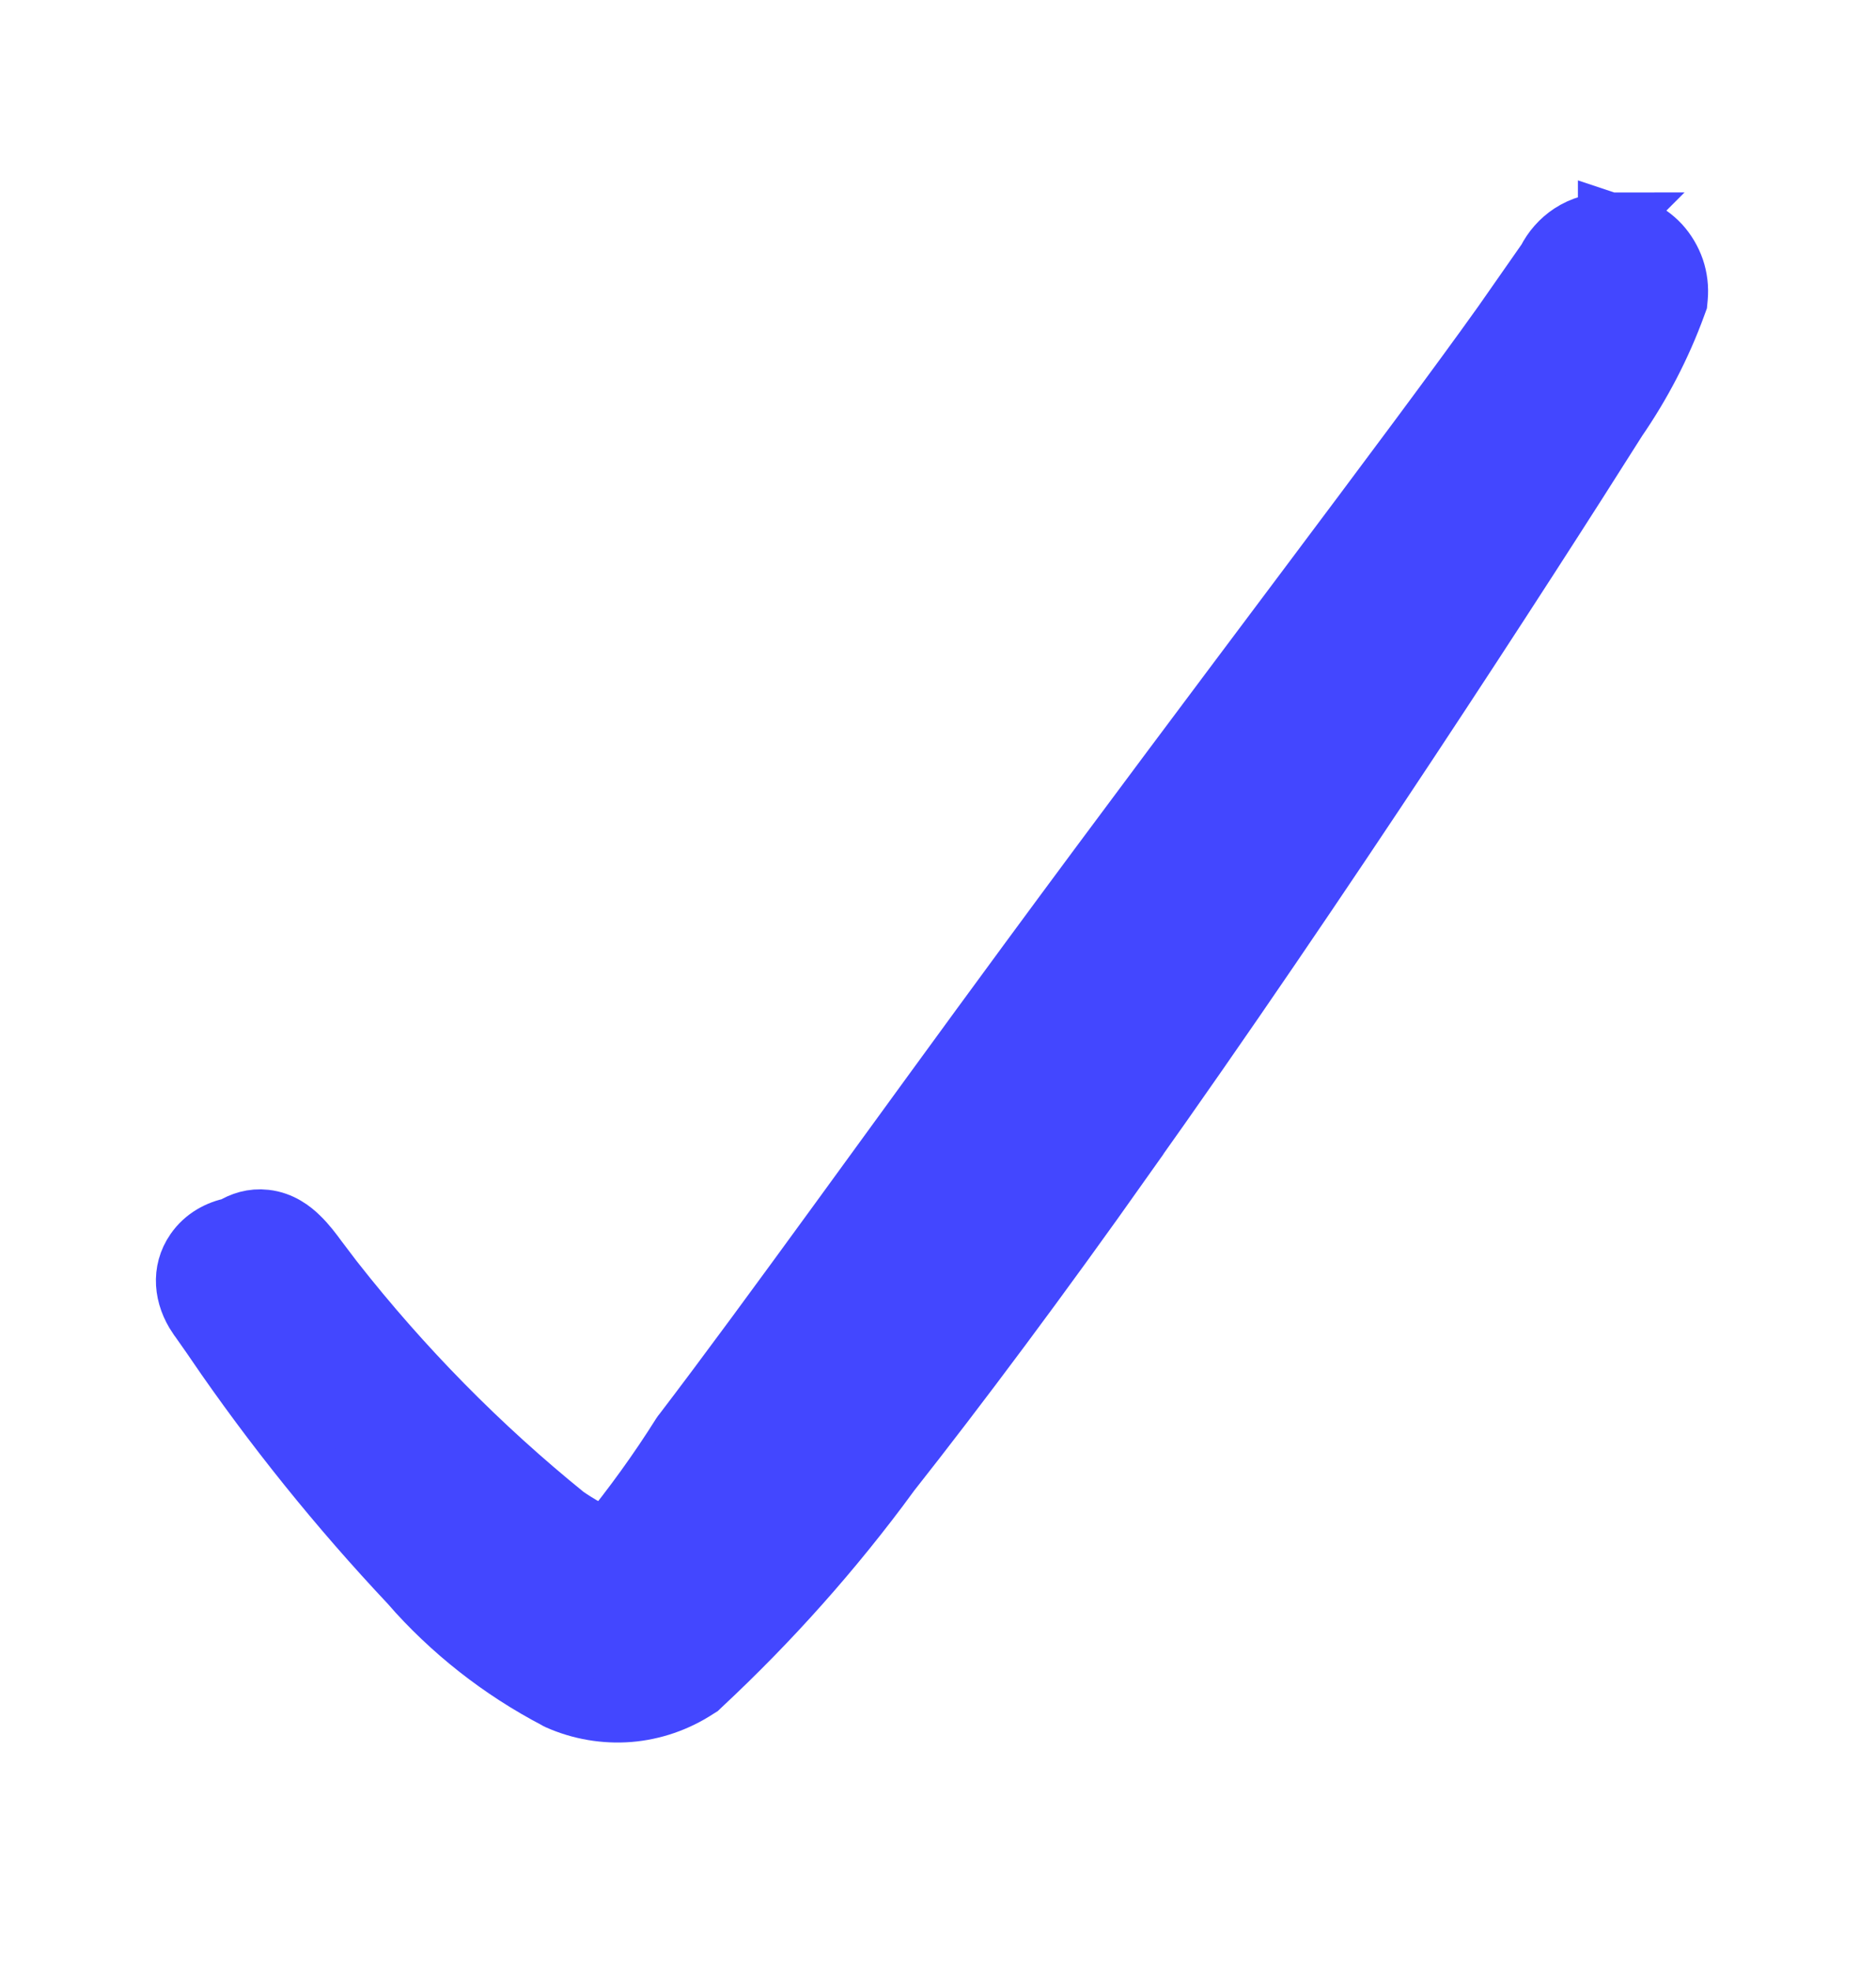 <?xml version="1.0" encoding="UTF-8"?> <svg xmlns="http://www.w3.org/2000/svg" width="20" height="21" viewBox="0 0 20 21" fill="none"><path d="M17.159 2.382C17.258 2.382 17.355 2.402 17.445 2.441C17.537 2.482 17.62 2.54 17.689 2.614C17.756 2.688 17.808 2.776 17.841 2.871C17.873 2.966 17.885 3.068 17.876 3.168L17.872 3.211L17.857 3.252C17.7 3.682 17.487 4.09 17.227 4.467L17.227 4.468C16.235 6.037 14.064 9.396 11.973 12.33L11.974 12.331C11.086 13.587 10.208 14.763 9.468 15.7L9.469 15.701C8.874 16.511 8.204 17.263 7.469 17.948L7.448 17.968L7.424 17.983C7.208 18.124 6.961 18.209 6.705 18.23C6.449 18.25 6.191 18.206 5.956 18.102L5.946 18.097L5.938 18.092C5.346 17.783 4.816 17.367 4.377 16.864V16.863C3.62 16.059 2.926 15.198 2.302 14.286L2.303 14.285L2.119 14.023L2.117 14.021C1.972 13.808 1.943 13.549 2.09 13.337C2.188 13.195 2.337 13.117 2.484 13.089C2.58 13.029 2.695 12.991 2.827 13.006C2.991 13.024 3.109 13.117 3.181 13.188C3.255 13.259 3.322 13.348 3.376 13.422L3.546 13.646L3.551 13.652C4.278 14.578 5.107 15.42 6.022 16.16C6.163 16.258 6.312 16.34 6.467 16.412C6.758 16.056 7.028 15.683 7.273 15.294L7.282 15.281L7.291 15.27C8.223 14.05 9.564 12.169 10.987 10.237C12.989 7.518 15.088 4.778 16.032 3.453L16.503 2.779C16.56 2.666 16.645 2.569 16.751 2.499C16.87 2.421 17.011 2.381 17.153 2.382V2.381L17.156 2.382C17.157 2.382 17.159 2.381 17.16 2.381L17.159 2.382Z" fill="#4347FF" stroke="#4347FF" stroke-width="0.662"></path></svg> 